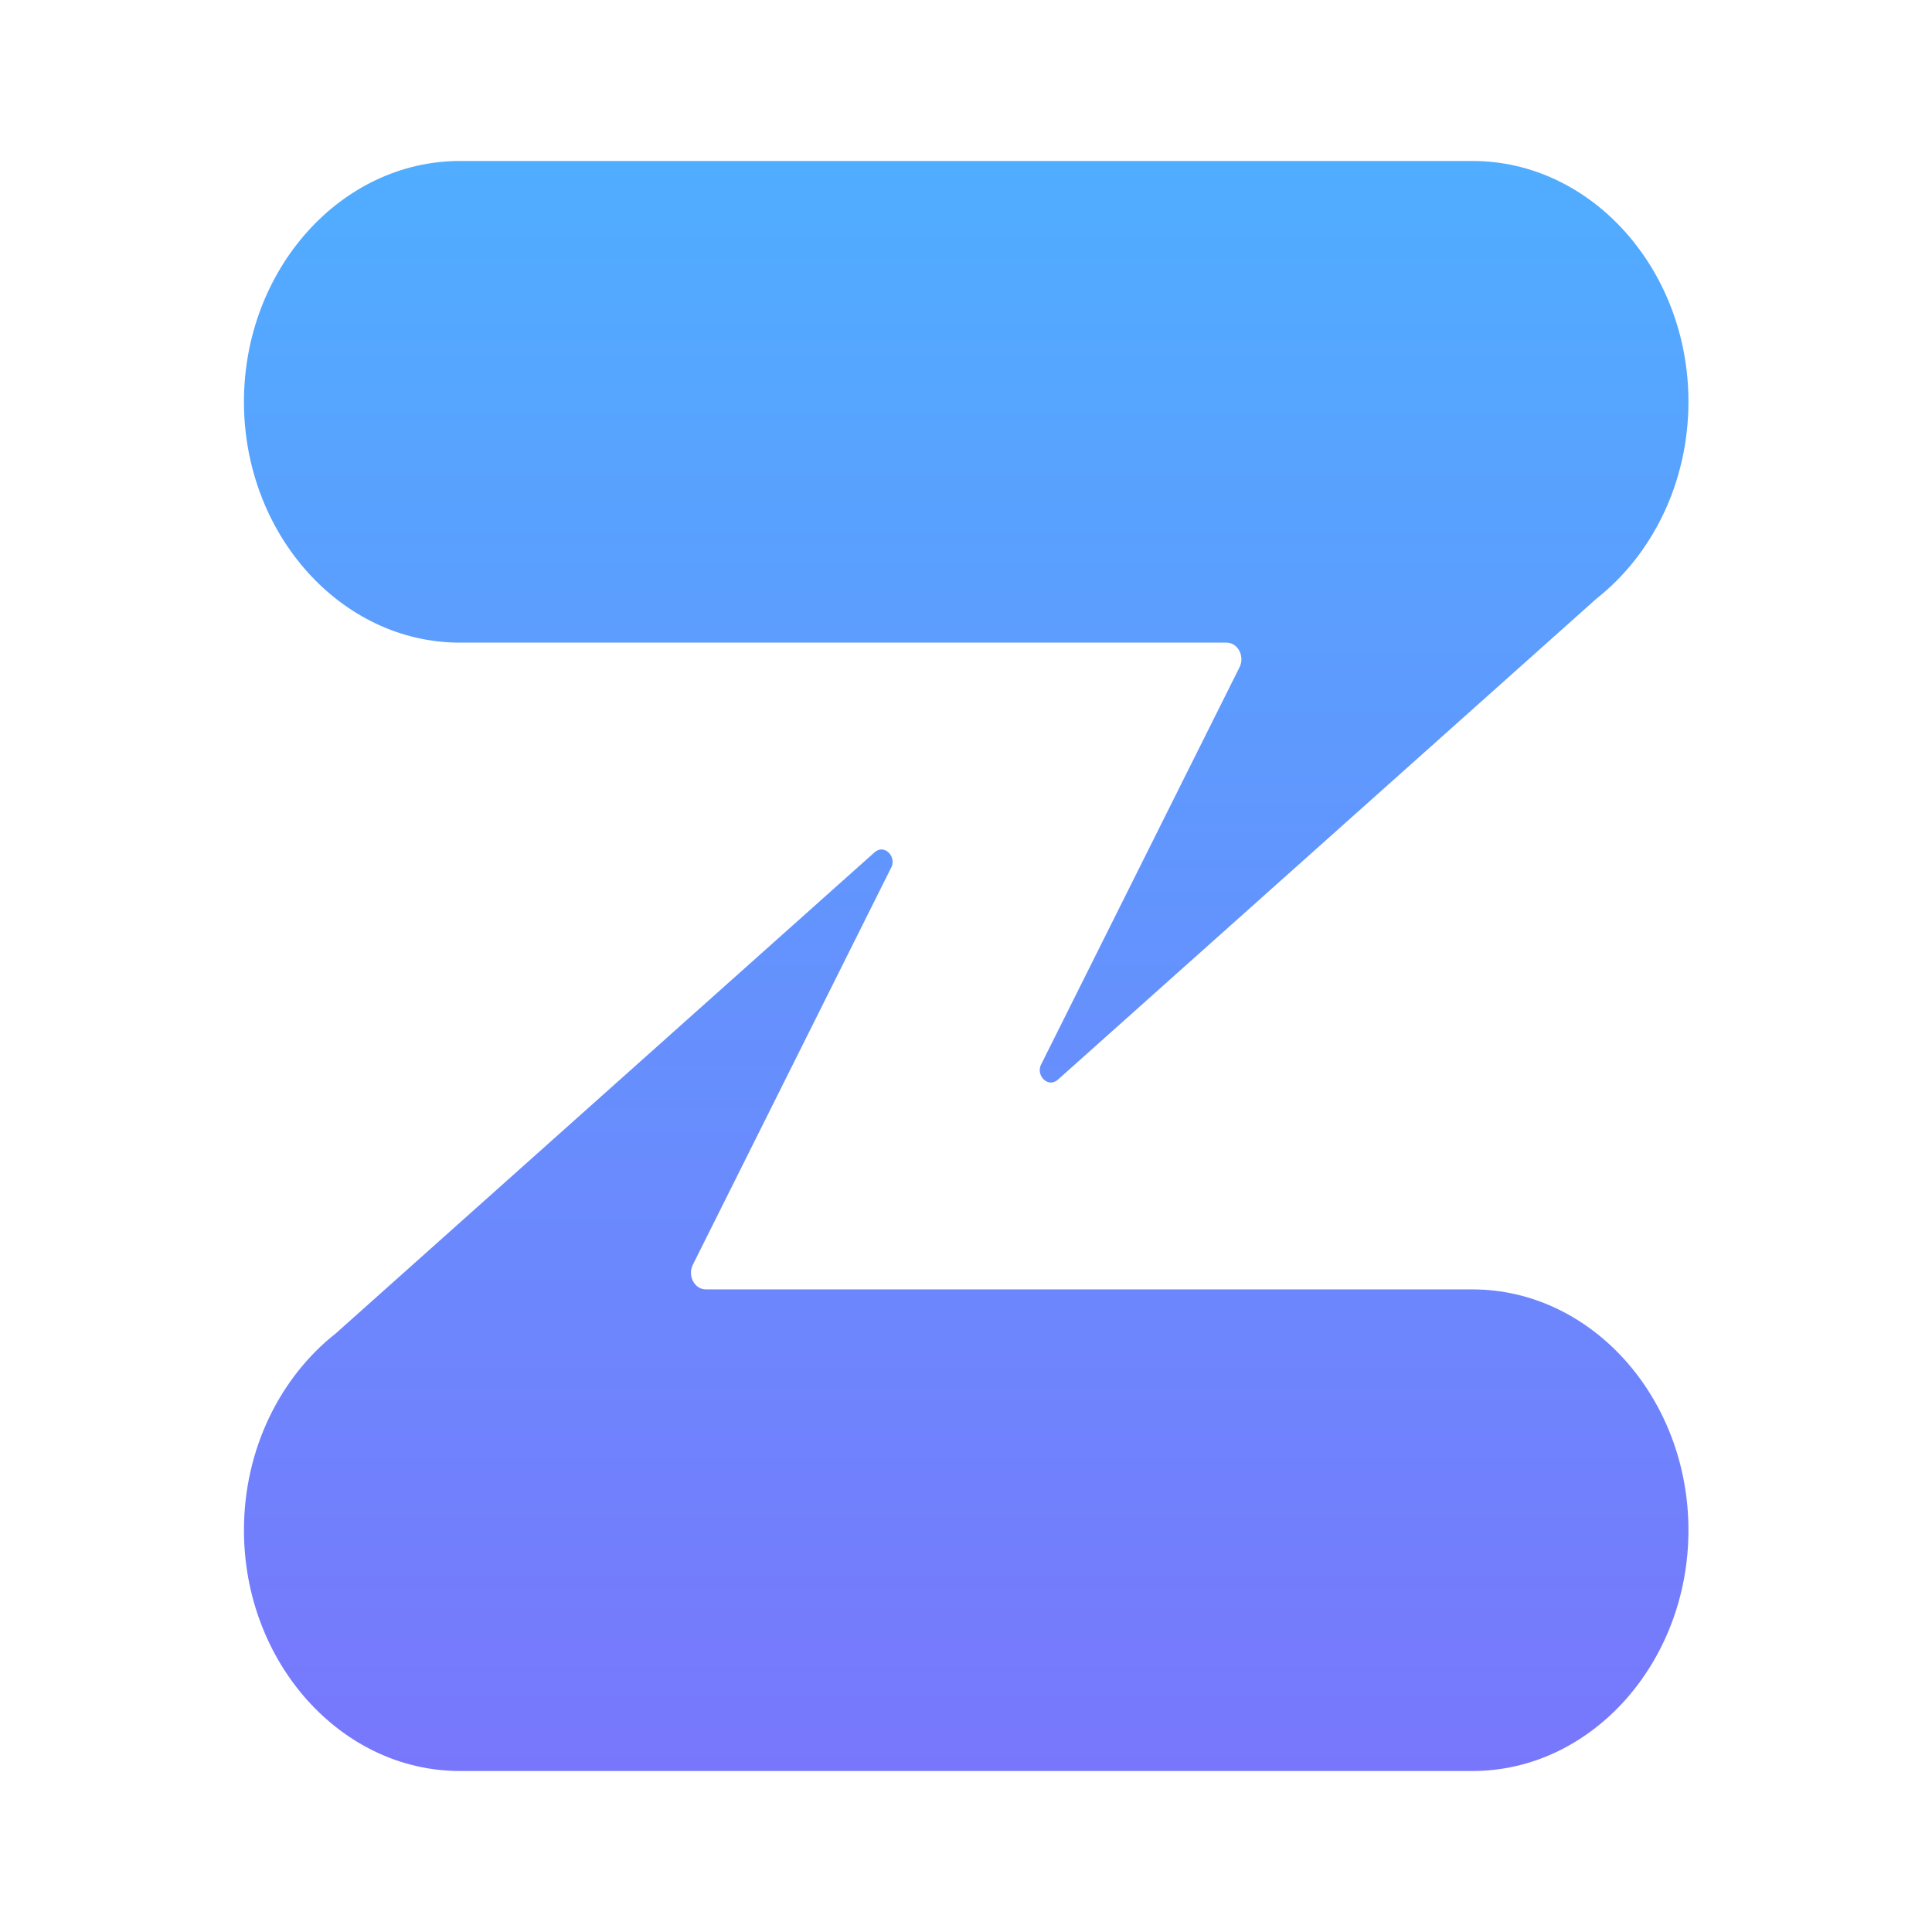 <svg width="48" height="48" viewBox="0 0 48 48" fill="none" xmlns="http://www.w3.org/2000/svg">
<path d="M41.949 9.981C41.949 11.996 41.044 13.786 39.665 14.872L26.277 26.829C26.028 27.042 25.705 26.698 25.884 26.412L30.795 16.579C30.933 16.304 30.754 15.966 30.472 15.966H11.424C8.474 15.966 6.061 13.273 6.061 9.983C6.061 6.692 8.474 4 11.424 4H36.585C39.535 3.998 41.949 6.691 41.949 9.981ZM11.424 44H36.585C39.535 44 41.949 41.307 41.949 38.017C41.949 34.726 39.535 32.035 36.585 32.035H17.538C17.255 32.035 17.077 31.696 17.214 31.421L22.125 21.588C22.305 21.302 21.981 20.958 21.733 21.171L8.345 33.126C6.965 34.211 6.061 36.002 6.061 38.017C6.061 41.307 8.474 44 11.424 44Z" fill="url(#paint0_linear_151_1543)"/>
<defs>
<linearGradient id="paint0_linear_151_1543" x1="6.061" y1="4" x2="6.061" y2="44" gradientUnits="userSpaceOnUse">
<stop stop-color="#50ADFF"/>
<stop offset="1" stop-color="#7877FC"/>
</linearGradient>
</defs>
</svg>
